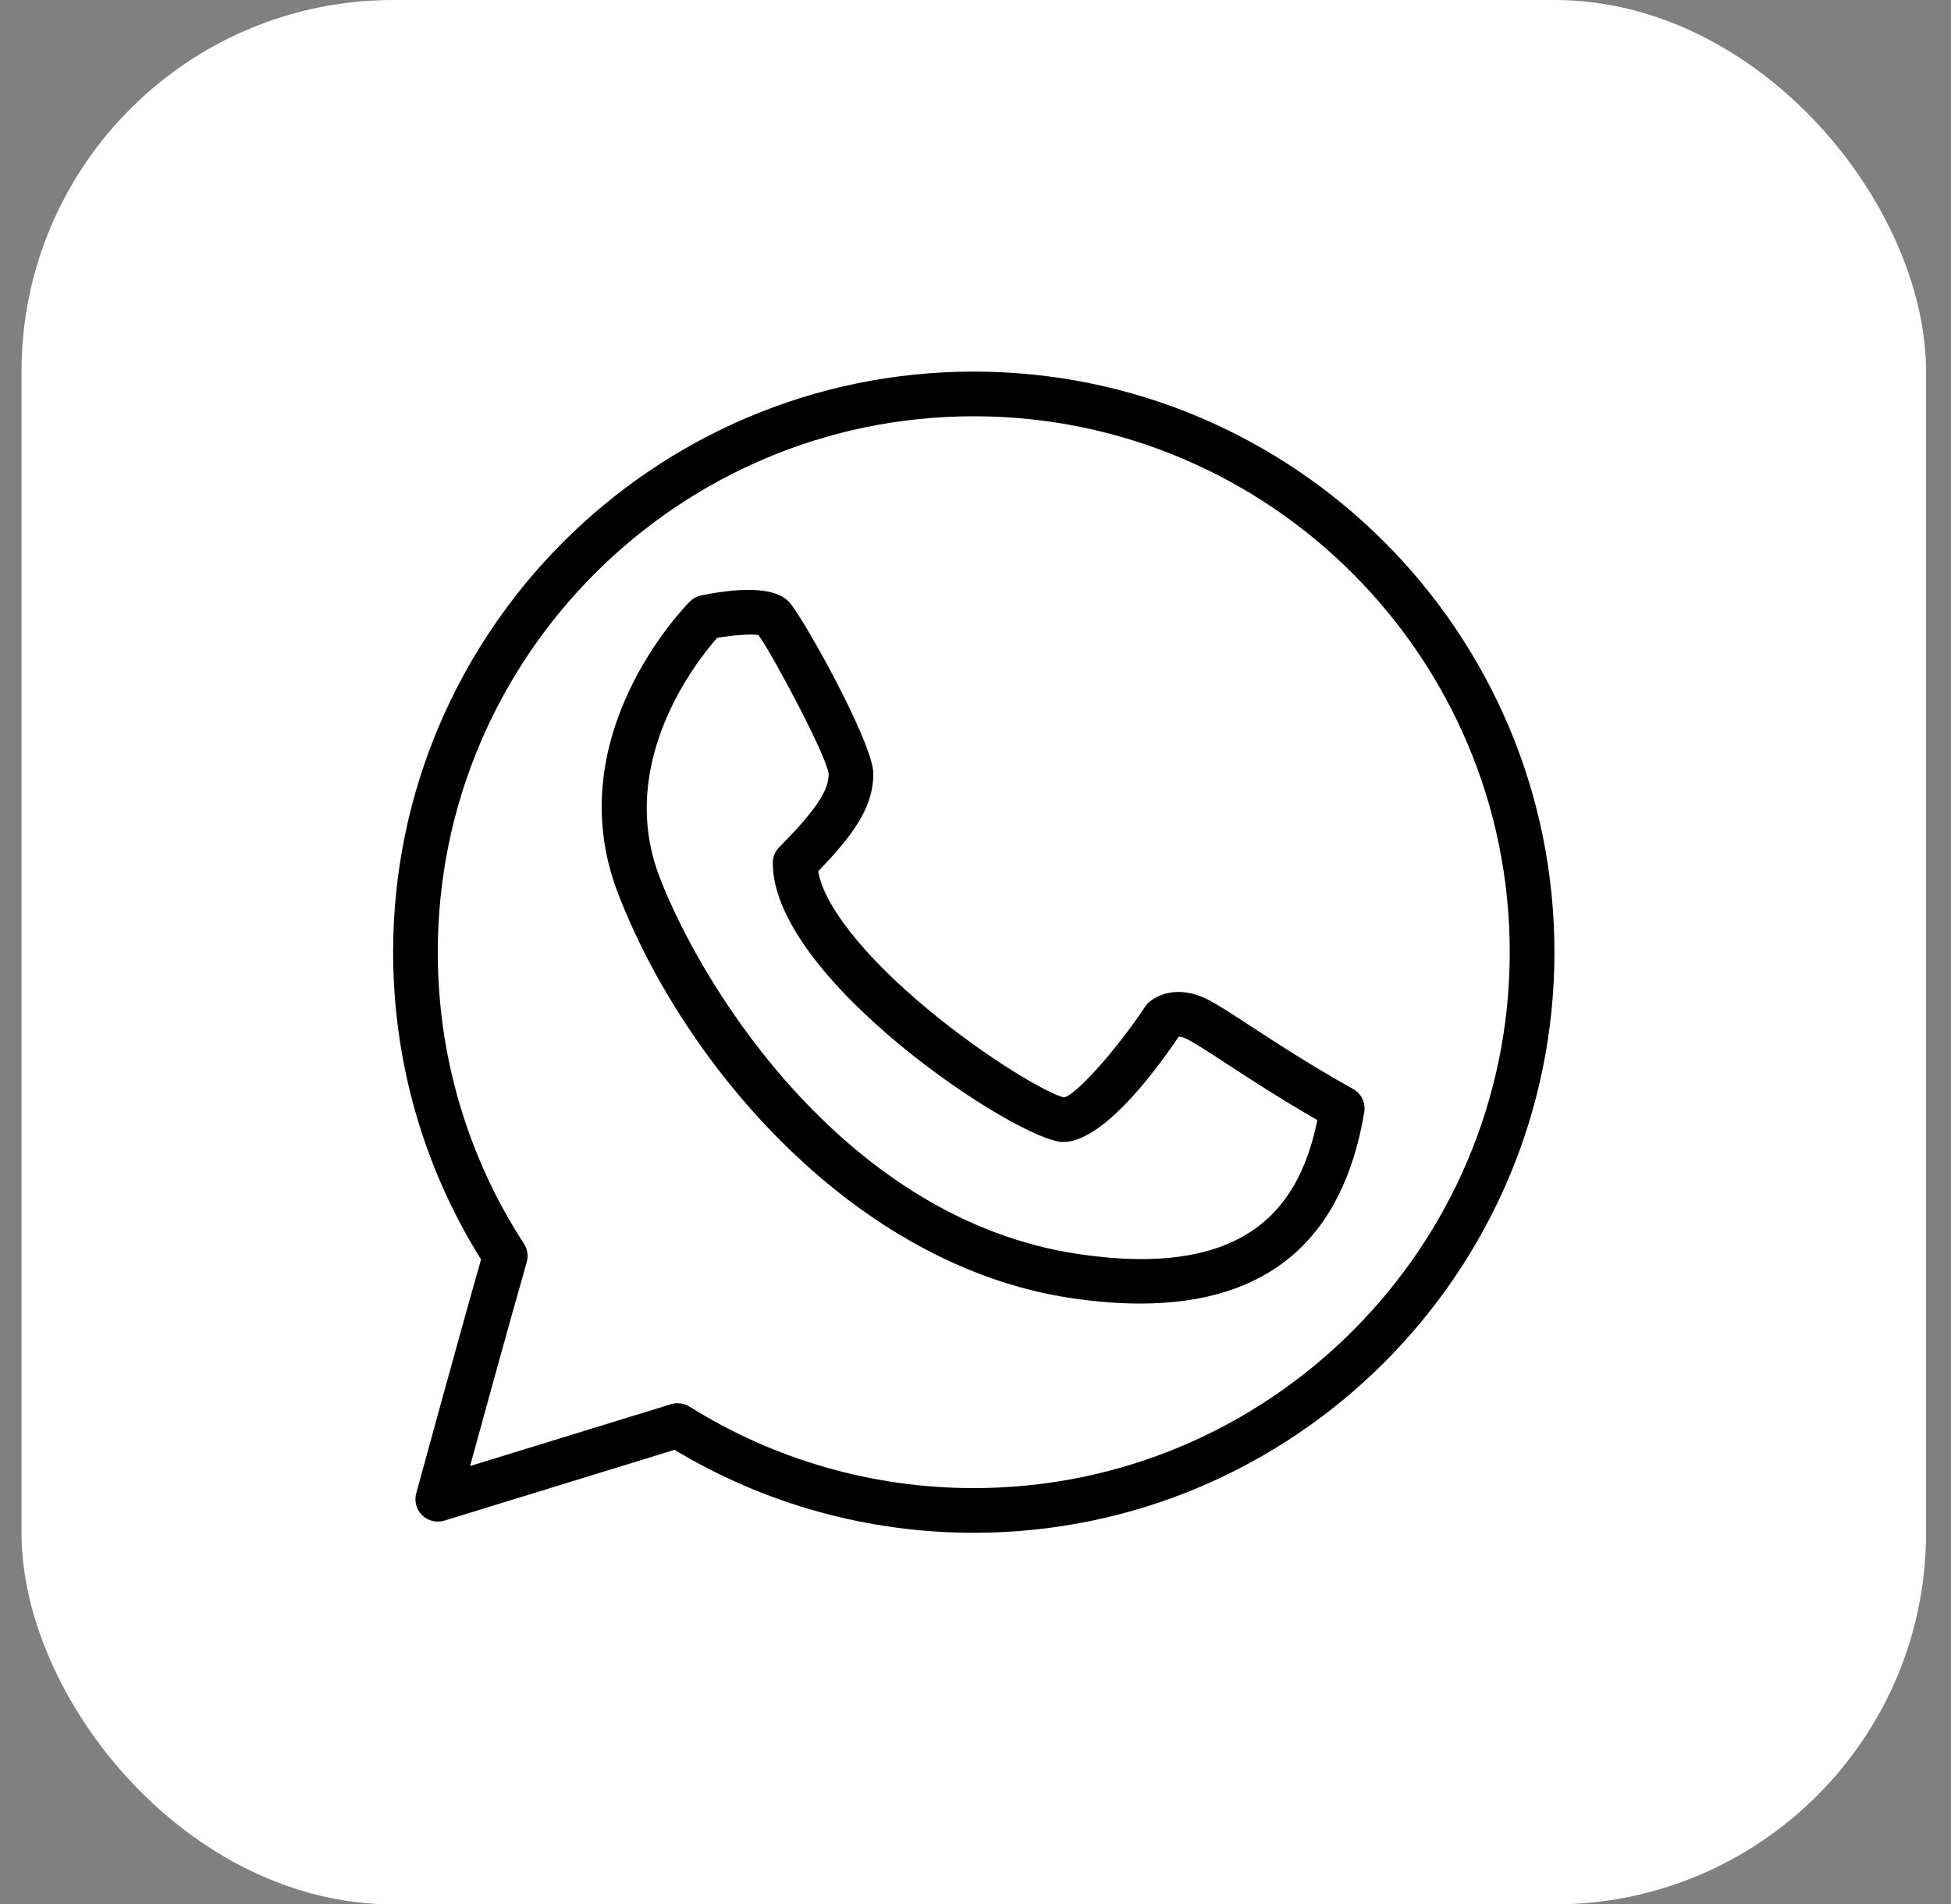 <svg width="42" height="41" viewBox="0 0 42 41" fill="none" xmlns="http://www.w3.org/2000/svg">
<rect x="0" y="0" width="42" height="41" fill="#808080" stroke="none"/>
<rect x="0.463" width="41" height="41" rx="8" fill="white"/>
<g clip-path="url(#clip0_358_295)">
<path d="M20.963 8C14.07 8 8.463 13.607 8.463 20.5C8.463 22.851 9.116 25.134 10.356 27.116C9.862 28.846 8.97 32.118 8.96 32.152C8.914 32.322 8.964 32.502 9.09 32.624C9.217 32.746 9.399 32.789 9.566 32.738L14.521 31.214C16.461 32.383 18.684 33 20.963 33C27.856 33 33.463 27.393 33.463 20.5C33.463 13.607 27.856 8 20.963 8ZM20.963 32.038C18.79 32.038 16.674 31.431 14.842 30.283C14.765 30.235 14.676 30.21 14.587 30.21C14.539 30.21 14.492 30.217 14.446 30.231L10.119 31.563C10.437 30.403 11.008 28.328 11.339 27.174C11.378 27.04 11.356 26.896 11.281 26.779C10.066 24.91 9.424 22.739 9.424 20.5C9.424 14.138 14.601 8.962 20.963 8.962C27.325 8.962 32.501 14.138 32.501 20.5C32.501 26.862 27.325 32.038 20.963 32.038Z" fill="black"/>
<path d="M29.129 23.445C28.241 22.952 27.486 22.458 26.934 22.098C26.513 21.823 26.209 21.624 25.986 21.512C25.362 21.201 24.89 21.421 24.71 21.602C24.687 21.625 24.667 21.649 24.65 21.675C24.002 22.647 23.156 23.576 22.909 23.626C22.623 23.582 21.284 22.821 19.953 21.712C18.594 20.58 17.739 19.496 17.614 18.758C18.486 17.86 18.8 17.296 18.8 16.654C18.8 15.992 17.255 13.228 16.976 12.948C16.696 12.669 16.064 12.625 15.1 12.817C15.007 12.836 14.921 12.882 14.854 12.948C14.737 13.065 12.003 15.852 13.303 19.23C14.728 22.937 18.389 27.247 23.055 27.947C23.585 28.026 24.082 28.065 24.548 28.065C27.293 28.065 28.913 26.684 29.369 23.944C29.403 23.744 29.307 23.544 29.129 23.445ZM23.198 26.996C18.263 26.256 15.155 21.367 14.2 18.885C13.253 16.424 15 14.229 15.438 13.733C15.795 13.672 16.17 13.646 16.327 13.671C16.654 14.126 17.788 16.268 17.838 16.654C17.838 16.906 17.756 17.258 16.777 18.237C16.687 18.327 16.636 18.449 16.636 18.577C16.636 21.094 21.946 24.586 22.886 24.586C23.704 24.586 24.77 23.212 25.378 22.316C25.413 22.318 25.472 22.33 25.556 22.372C25.729 22.459 26.029 22.655 26.408 22.903C26.909 23.23 27.575 23.665 28.36 24.115C28.003 25.832 27.006 27.568 23.198 26.996Z" fill="black"/>
</g>
<defs>
<clipPath id="clip0_358_295">
<rect width="25" height="25" fill="white" transform="translate(8.463 8)"/>
</clipPath>
</defs>
</svg>
